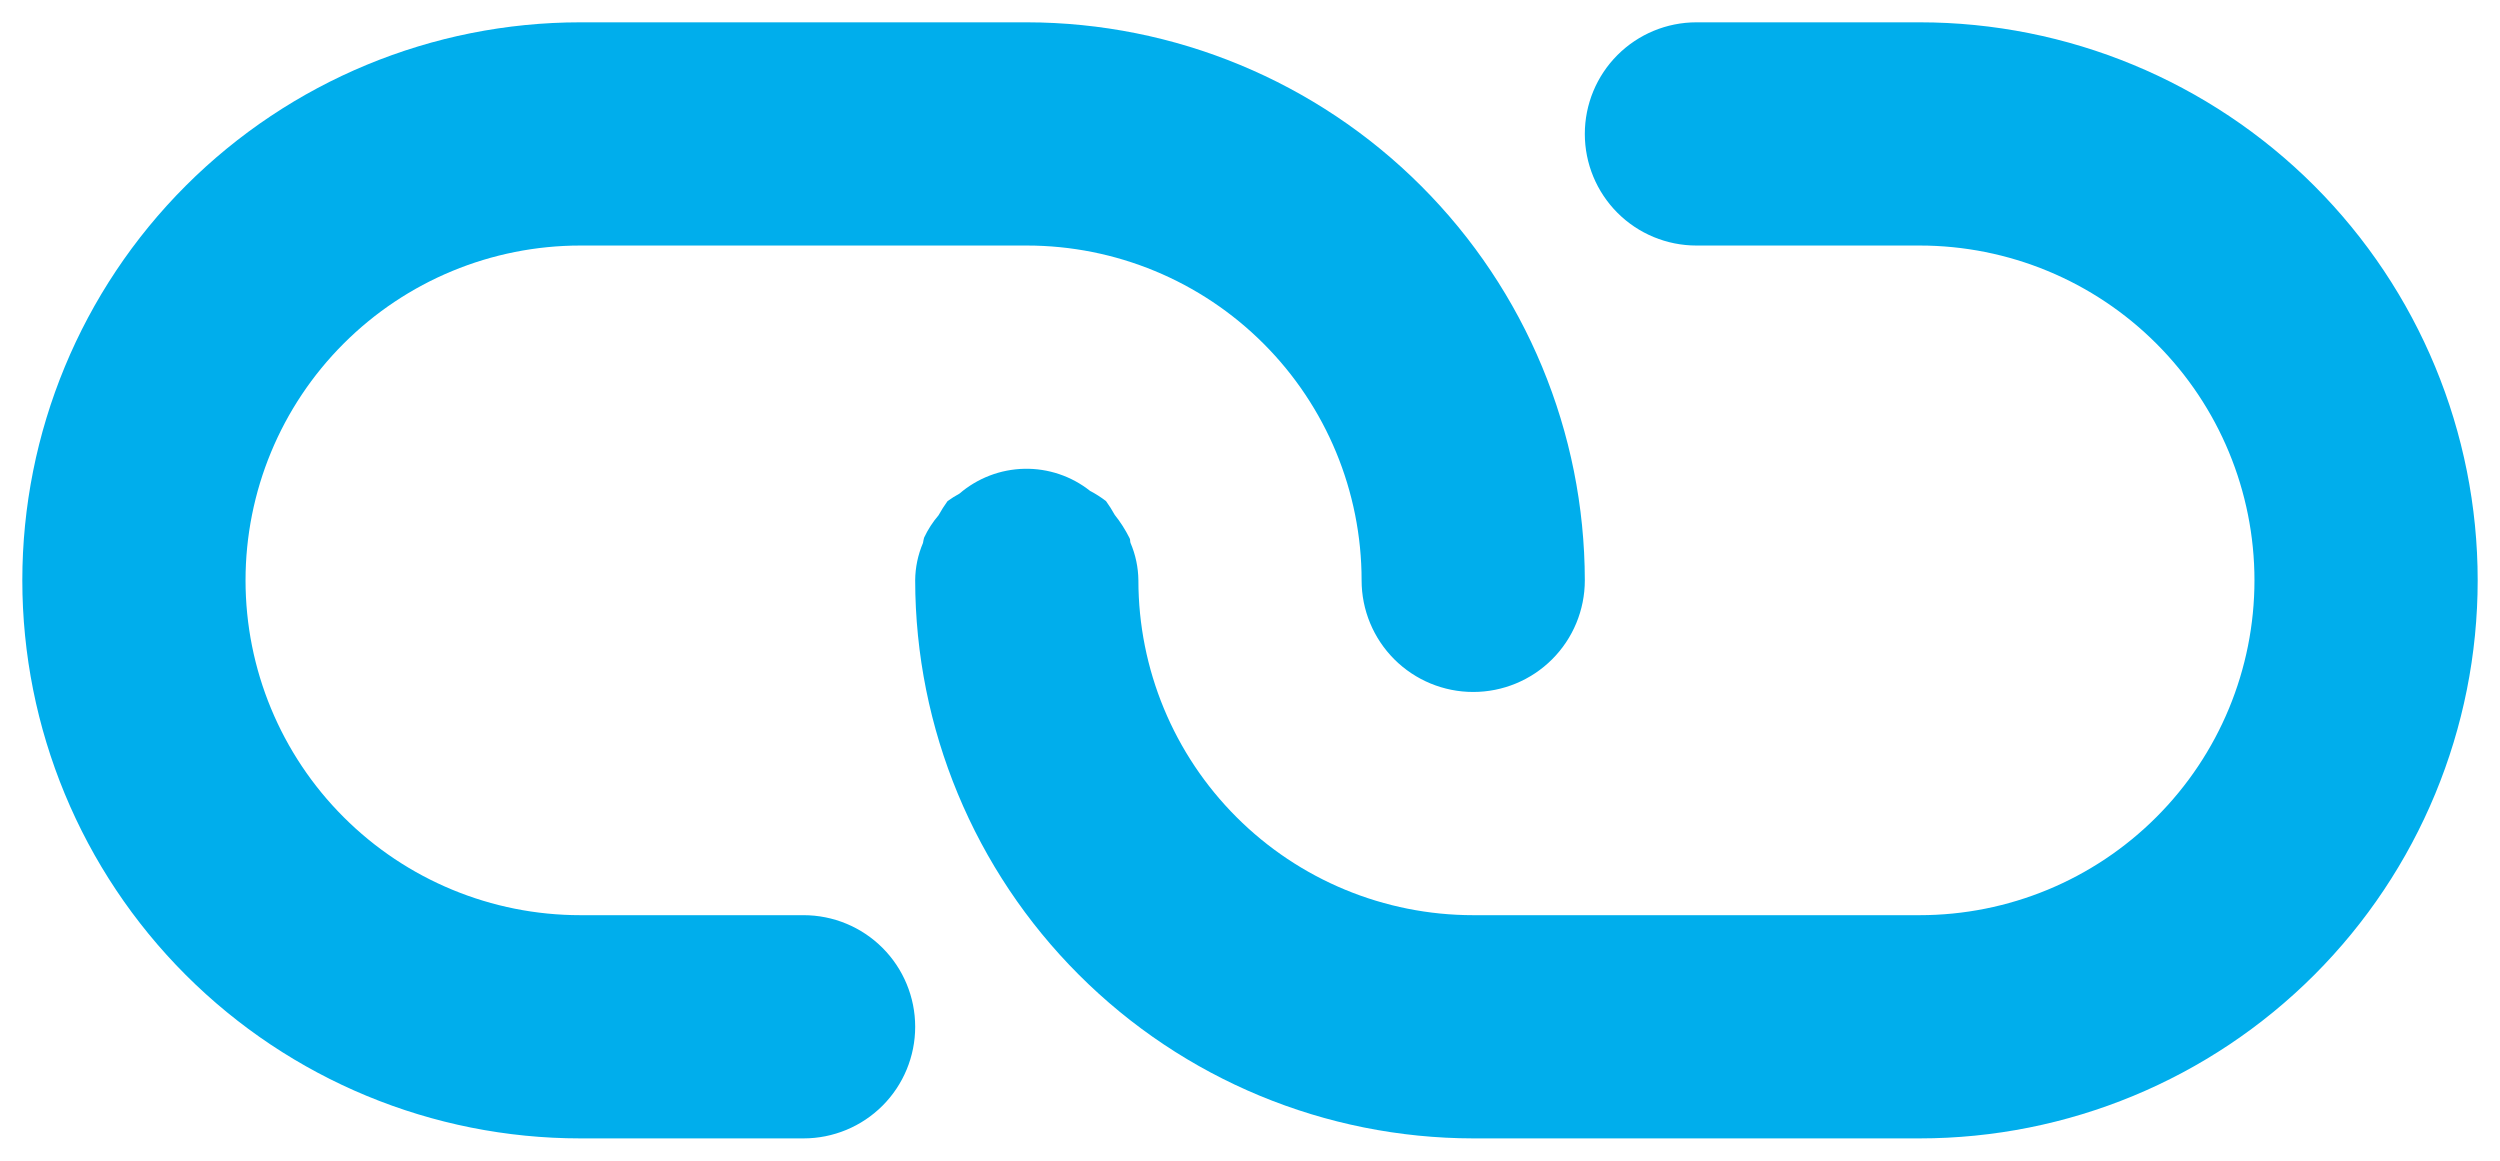 <svg width="56" height="26" viewBox="0 0 56 26" fill="none" xmlns="http://www.w3.org/2000/svg">
<path d="M43 0.5H38C37.337 0.5 36.701 0.763 36.232 1.232C35.763 1.701 35.5 2.337 35.5 3C35.5 3.663 35.763 4.299 36.232 4.768C36.701 5.237 37.337 5.5 38 5.5H43C44.989 5.5 46.897 6.29 48.303 7.697C49.71 9.103 50.5 11.011 50.5 13C50.5 14.989 49.71 16.897 48.303 18.303C46.897 19.71 44.989 20.5 43 20.5H33C31.011 20.5 29.103 19.71 27.697 18.303C26.29 16.897 25.5 14.989 25.5 13C25.497 12.711 25.437 12.425 25.323 12.16C25.31 12.125 25.323 12.085 25.3 12.05C25.208 11.867 25.098 11.693 24.97 11.533C24.911 11.426 24.846 11.323 24.775 11.225C24.664 11.139 24.545 11.063 24.42 10.998C24.001 10.665 23.48 10.49 22.945 10.501C22.411 10.512 21.897 10.709 21.492 11.057C21.4 11.107 21.31 11.163 21.225 11.225C21.151 11.327 21.084 11.433 21.023 11.543C20.893 11.694 20.785 11.862 20.7 12.043C20.689 12.082 20.681 12.122 20.675 12.162C20.562 12.427 20.502 12.712 20.5 13C20.504 16.314 21.822 19.491 24.166 21.834C26.509 24.178 29.686 25.496 33 25.5H43C46.315 25.5 49.495 24.183 51.839 21.839C54.183 19.495 55.5 16.315 55.5 13C55.5 9.685 54.183 6.505 51.839 4.161C49.495 1.817 46.315 0.5 43 0.5Z" fill="#00AEEC"/>
<path d="M18 20.5H13C11.011 20.5 9.103 19.71 7.697 18.303C6.29 16.897 5.5 14.989 5.5 13C5.5 11.011 6.29 9.103 7.697 7.697C9.103 6.29 11.011 5.5 13 5.5H23C24.989 5.5 26.897 6.29 28.303 7.697C29.71 9.103 30.5 11.011 30.5 13C30.5 13.663 30.763 14.299 31.232 14.768C31.701 15.237 32.337 15.5 33 15.5C33.663 15.5 34.299 15.237 34.768 14.768C35.237 14.299 35.5 13.663 35.5 13C35.496 9.686 34.178 6.509 31.834 4.166C29.491 1.822 26.314 0.504 23 0.5H13C9.685 0.5 6.505 1.817 4.161 4.161C1.817 6.505 0.5 9.685 0.5 13C0.5 16.315 1.817 19.495 4.161 21.839C6.505 24.183 9.685 25.5 13 25.5H18C18.663 25.5 19.299 25.237 19.768 24.768C20.237 24.299 20.5 23.663 20.5 23C20.5 22.337 20.237 21.701 19.768 21.232C19.299 20.763 18.663 20.5 18 20.5Z" fill="#00AEEC"/>
</svg>
